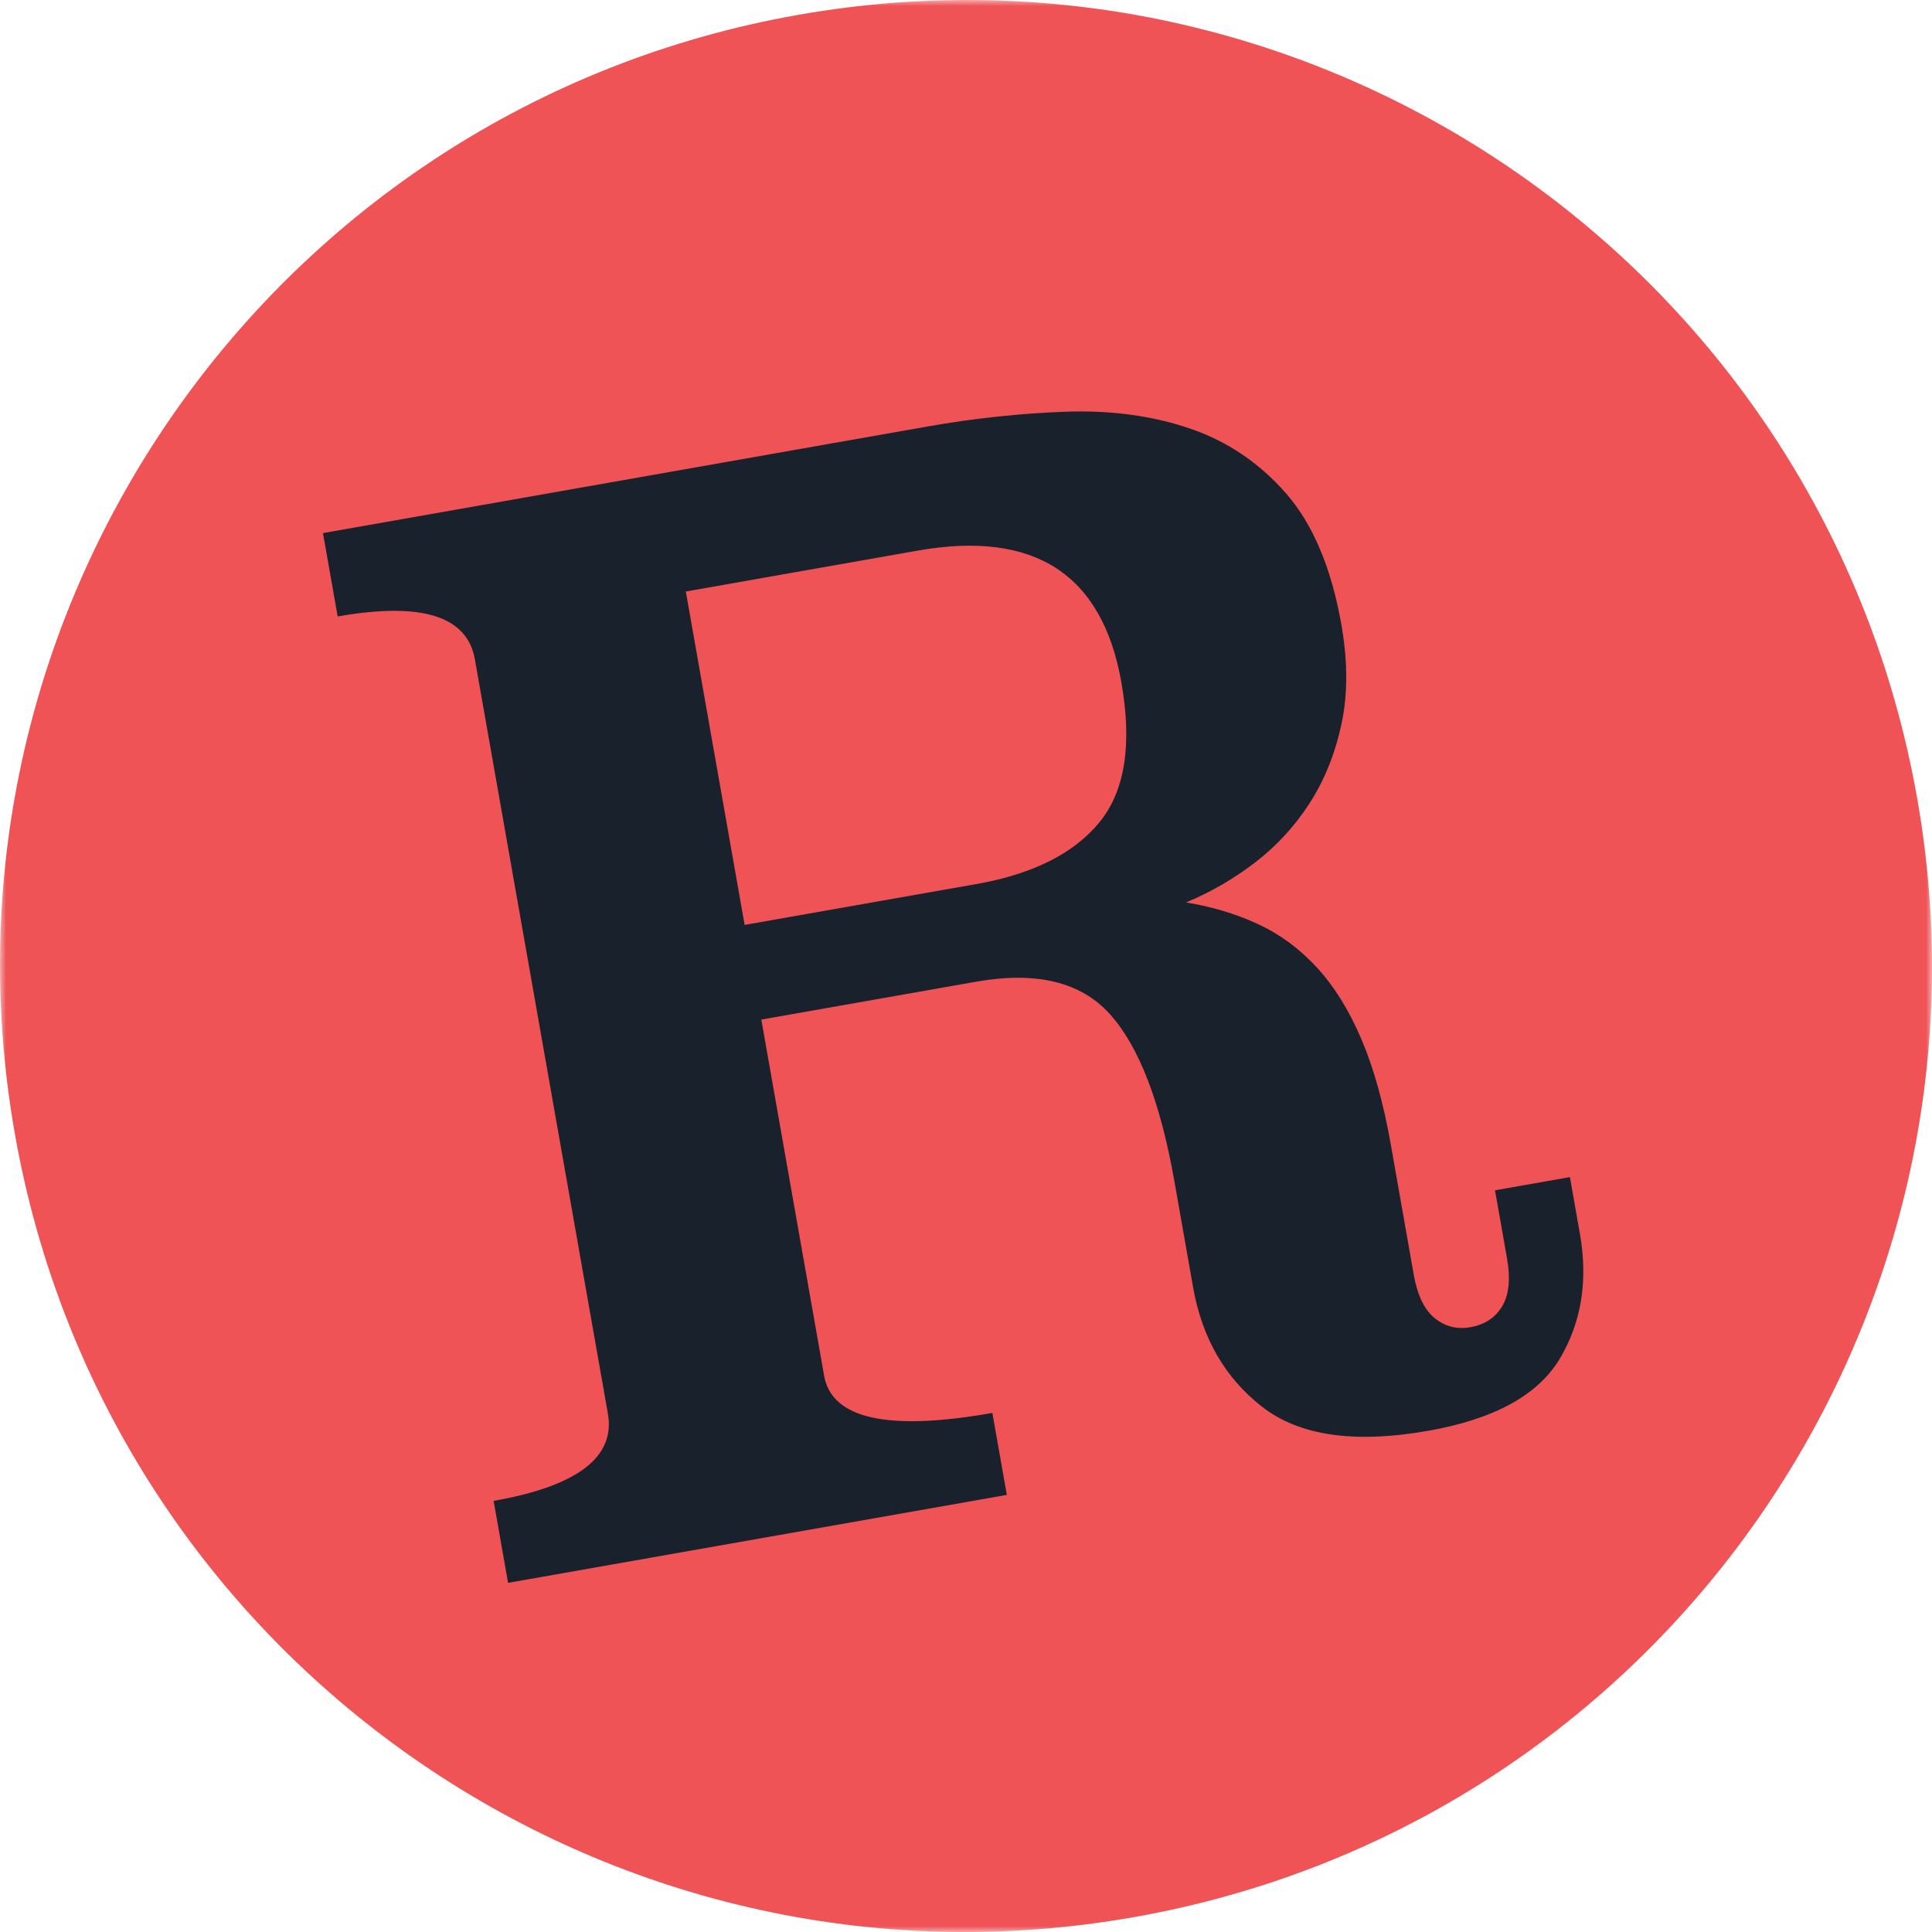 <?xml version="1.0" encoding="UTF-8"?>
<svg width="160px" height="160px" viewBox="0 0 160 160" version="1.1" xmlns="http://www.w3.org/2000/svg" xmlns:xlink="http://www.w3.org/1999/xlink">
    <title>Group 6</title>
    <defs>
        <polygon id="path-1" points="0 0 160 0 160 160 0 160"></polygon>
    </defs>
    <g id="Case-Studies" stroke="none" stroke-width="1" fill="none" fill-rule="evenodd">
        <g id="Rumage-1170" transform="translate(-509, -2305)">
            <g id="Icons" transform="translate(247, 2305)">
                <g id="Group-6" transform="translate(262, 0)">
                    <g id="Group-3">
                        <mask id="mask-2" fill="white">
                            <use xlink:href="#path-1"></use>
                        </mask>
                        <g id="Clip-2"></g>
                        <path d="M158.772,66.11 C166.442,109.614 137.394,151.101 93.889,158.772 C50.385,166.443 8.9,137.393 1.229,93.89 C-6.443,50.386 22.606,8.899 66.11,1.228 C109.615,-6.443 151.101,22.607 158.772,66.11" id="Fill-1" fill="#EF5355" mask="url(#mask-2)"></path>
                    </g>
                    <path d="M56.797,48.985 L61.666,76.598 L80.854,73.215 C85.535,72.389 88.932,70.685 91.05,68.098 C93.169,65.513 93.773,61.647 92.866,56.499 C91.284,47.53 85.656,43.896 75.986,45.601 L56.797,48.985 Z M130.838,102.162 C131.526,106.063 130.967,109.52 129.168,112.531 C127.364,115.543 123.734,117.529 118.275,118.493 C112.19,119.565 107.61,118.905 104.533,116.512 C101.459,114.12 99.548,110.816 98.807,106.604 L97.259,97.828 C96.104,91.276 94.325,86.664 91.922,83.991 C89.521,81.319 85.823,80.421 80.833,81.301 L63.049,84.437 L68.248,113.922 C68.879,117.511 73.525,118.54 82.184,117.014 L83.381,123.801 L42.076,131.084 L40.881,124.297 C47.822,123.073 50.977,120.667 50.344,117.079 L39.327,54.599 C38.694,51.012 34.906,49.829 27.965,51.052 L26.748,44.149 L76.827,35.318 C80.647,34.645 84.437,34.239 88.194,34.098 C91.949,33.96 95.385,34.42 98.509,35.477 C101.632,36.536 104.301,38.337 106.519,40.88 C108.737,43.427 110.259,47.038 111.085,51.718 C111.621,54.76 111.623,57.516 111.091,59.98 C110.558,62.447 109.675,64.634 108.44,66.542 C107.204,68.448 105.699,70.081 103.926,71.437 C102.148,72.798 100.248,73.897 98.221,74.736 C100.36,75.083 102.343,75.679 104.17,76.523 C105.996,77.367 107.625,78.567 109.058,80.124 C110.492,81.682 111.719,83.657 112.74,86.049 C113.763,88.444 114.576,91.357 115.181,94.788 L117.078,105.553 C117.381,107.27 117.96,108.475 118.82,109.167 C119.677,109.86 120.659,110.11 121.768,109.913 C122.956,109.705 123.834,109.127 124.402,108.182 C124.971,107.238 125.104,105.908 124.801,104.192 L123.811,98.576 L130.014,97.482 L130.838,102.162 Z" id="Fill-4" fill="#18212C"></path>
                </g>
            </g>
        </g>
    </g>
</svg>